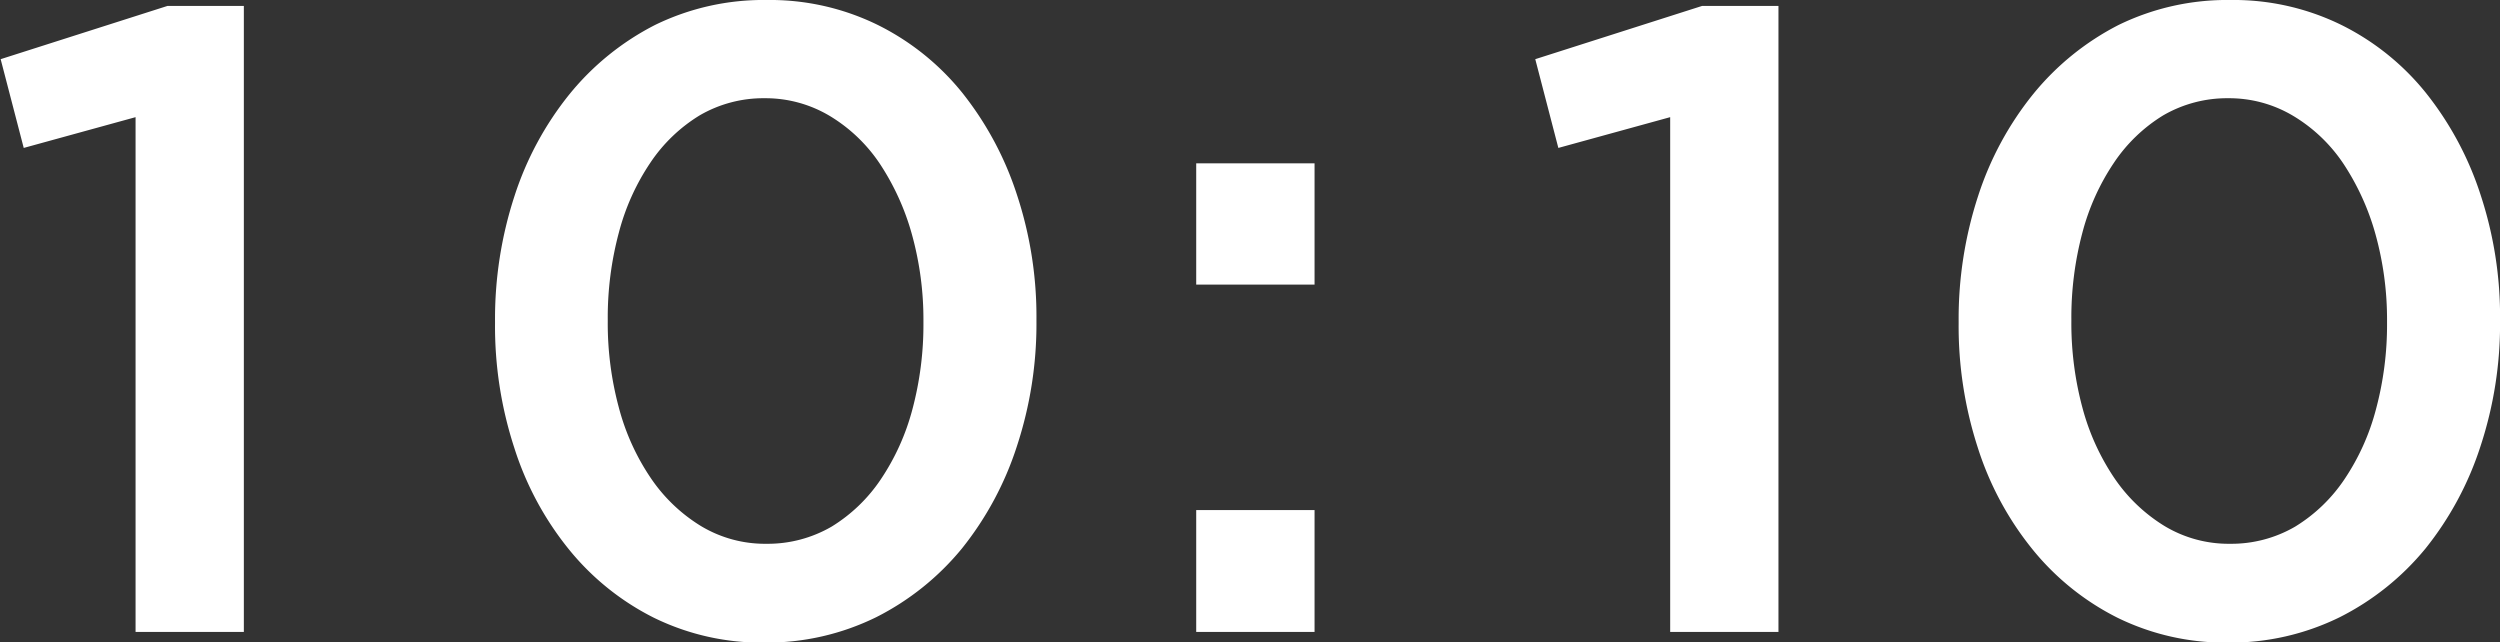 <svg xmlns="http://www.w3.org/2000/svg" width="42.25" height="10.85" viewBox="0 0 42.25 10.85">
  <rect x="0" y="0" width="42.25" height="10.85" fill="#333333" stroke="none"/>
  <defs>
    <style>
      .cls-1 {
        fill-rule: evenodd;
        fill: #fff;
      }
    </style>
  </defs>
  <path id="_1010.svg" data-name="1010.svg" class="cls-1" d="M382.416,3955.49h1.83v-10.58h-1.29l-2.82.9,0.39,1.5,1.89-.52v8.7Zm9.555-1.79a2.763,2.763,0,0,1-.847-0.81,3.885,3.885,0,0,1-.54-1.19,5.468,5.468,0,0,1-.188-1.46v-0.03a5.543,5.543,0,0,1,.188-1.47,3.848,3.848,0,0,1,.532-1.18,2.686,2.686,0,0,1,.833-0.8,2.142,2.142,0,0,1,1.1-.29,2.115,2.115,0,0,1,1.1.3,2.678,2.678,0,0,1,.847.81,4.191,4.191,0,0,1,.54,1.19,5.383,5.383,0,0,1,.195,1.47v0.03a5.551,5.551,0,0,1-.187,1.46,3.9,3.9,0,0,1-.533,1.18,2.7,2.7,0,0,1-.832.8,2.151,2.151,0,0,1-1.1.29A2.1,2.1,0,0,1,391.971,3953.7Zm2.963,1.54a4.481,4.481,0,0,0,1.447-1.16,5.421,5.421,0,0,0,.93-1.73,6.615,6.615,0,0,0,.33-2.11v-0.03a6.571,6.571,0,0,0-.33-2.11,5.473,5.473,0,0,0-.922-1.72,4.274,4.274,0,0,0-1.433-1.15,4.134,4.134,0,0,0-1.875-.42,4.176,4.176,0,0,0-1.882.42,4.494,4.494,0,0,0-1.448,1.17,5.37,5.37,0,0,0-.93,1.72,6.677,6.677,0,0,0-.33,2.12v0.03a6.619,6.619,0,0,0,.323,2.1,5.24,5.24,0,0,0,.922,1.72,4.368,4.368,0,0,0,1.44,1.16,4.134,4.134,0,0,0,1.875.42A4.191,4.191,0,0,0,394.934,3955.24Zm5.407,0.25h2v-2.06h-2v2.06Zm0-5.87h2v-2.05h-2v2.05Zm8.01,5.87h1.83v-10.58h-1.29l-2.82.9,0.39,1.5,1.89-.52v8.7Zm8.355-1.79a2.778,2.778,0,0,1-.848-0.81,3.932,3.932,0,0,1-.54-1.19,5.509,5.509,0,0,1-.187-1.46v-0.03a5.585,5.585,0,0,1,.187-1.47,3.873,3.873,0,0,1,.533-1.18,2.693,2.693,0,0,1,.832-0.8,2.149,2.149,0,0,1,1.1-.29,2.109,2.109,0,0,1,1.1.3,2.67,2.67,0,0,1,.848.81,4.191,4.191,0,0,1,.54,1.19,5.383,5.383,0,0,1,.195,1.47v0.03a5.509,5.509,0,0,1-.188,1.46,3.872,3.872,0,0,1-.532,1.18,2.7,2.7,0,0,1-.833.8,2.145,2.145,0,0,1-1.1.29A2.1,2.1,0,0,1,416.706,3953.7Zm2.962,1.54a4.475,4.475,0,0,0,1.448-1.16,5.421,5.421,0,0,0,.93-1.73,6.615,6.615,0,0,0,.33-2.11v-0.03a6.571,6.571,0,0,0-.33-2.11,5.455,5.455,0,0,0-.923-1.72,4.26,4.26,0,0,0-1.432-1.15,4.134,4.134,0,0,0-1.875-.42,4.183,4.183,0,0,0-1.883.42,4.5,4.5,0,0,0-1.447,1.17,5.37,5.37,0,0,0-.93,1.72,6.677,6.677,0,0,0-.33,2.12v0.03a6.648,6.648,0,0,0,.322,2.1,5.261,5.261,0,0,0,.923,1.72,4.368,4.368,0,0,0,1.44,1.16,4.134,4.134,0,0,0,1.875.42A4.184,4.184,0,0,0,419.668,3955.24Z" transform="translate(-380.125 -3944.81)"/>
</svg>
